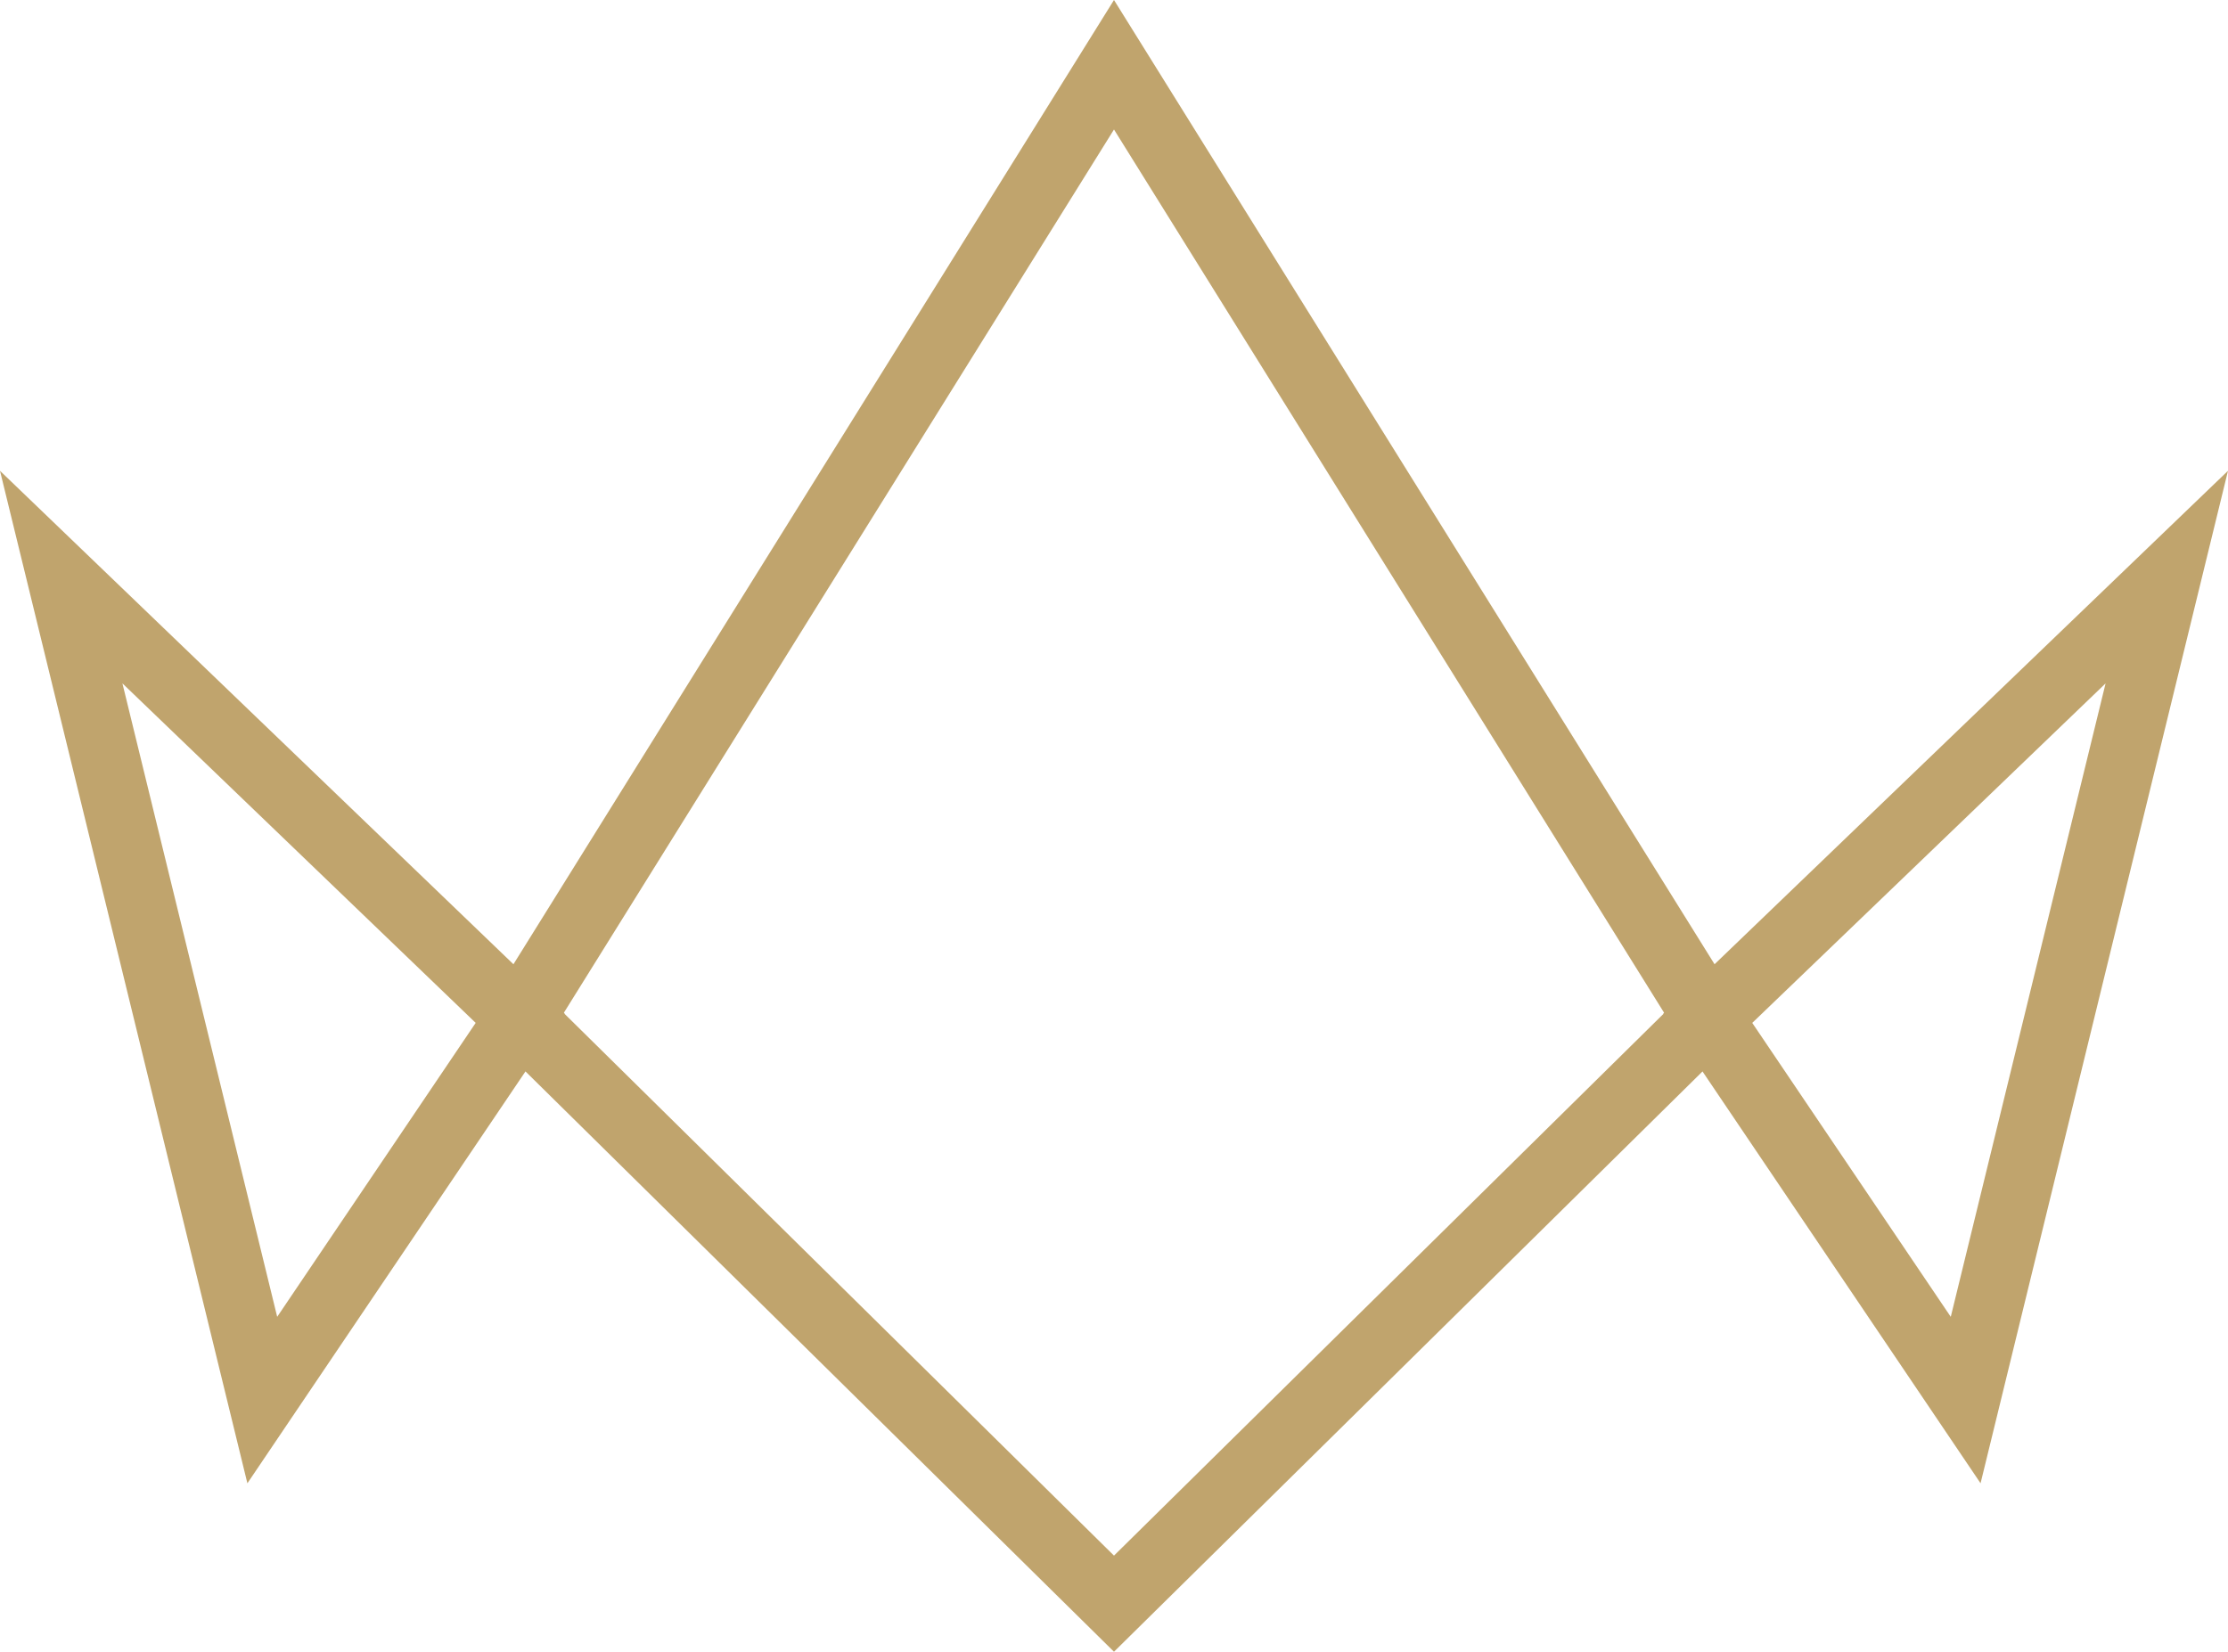 <svg id="Layer_1" data-name="Layer 1" xmlns="http://www.w3.org/2000/svg" viewBox="0 0 1069.27 792.84"><defs><style>.cls-1{fill:#c0a46d;}</style></defs><title>alkamanas-ikon</title><polygon class="cls-1" points="249.65 488.71 238.11 500.41 534.63 792.84 840.51 491.19 534.63 0 228.76 491.19 238.11 500.41 249.65 488.71 263.59 497.4 534.63 62.16 798.73 486.27 534.63 746.7 261.19 477.03 249.65 488.71 263.59 497.4 249.65 488.71"/><polygon class="cls-1" points="125.88 672.04 139.49 681.23 270.98 486.46 0 225.99 118.73 711.99 139.49 681.23 125.88 672.04 141.84 668.15 58.75 328.02 228.29 490.99 112.26 662.85 125.88 672.04 141.84 668.15 125.88 672.04"/><polygon class="cls-1" points="819.61 488.71 806 497.9 950.52 711.98 1069.27 225.98 798.27 486.47 806 497.9 819.61 488.71 831 500.56 1010.52 328.03 936.22 632.09 833.22 479.55 819.61 488.71 831 500.56 819.61 488.71"/></svg>